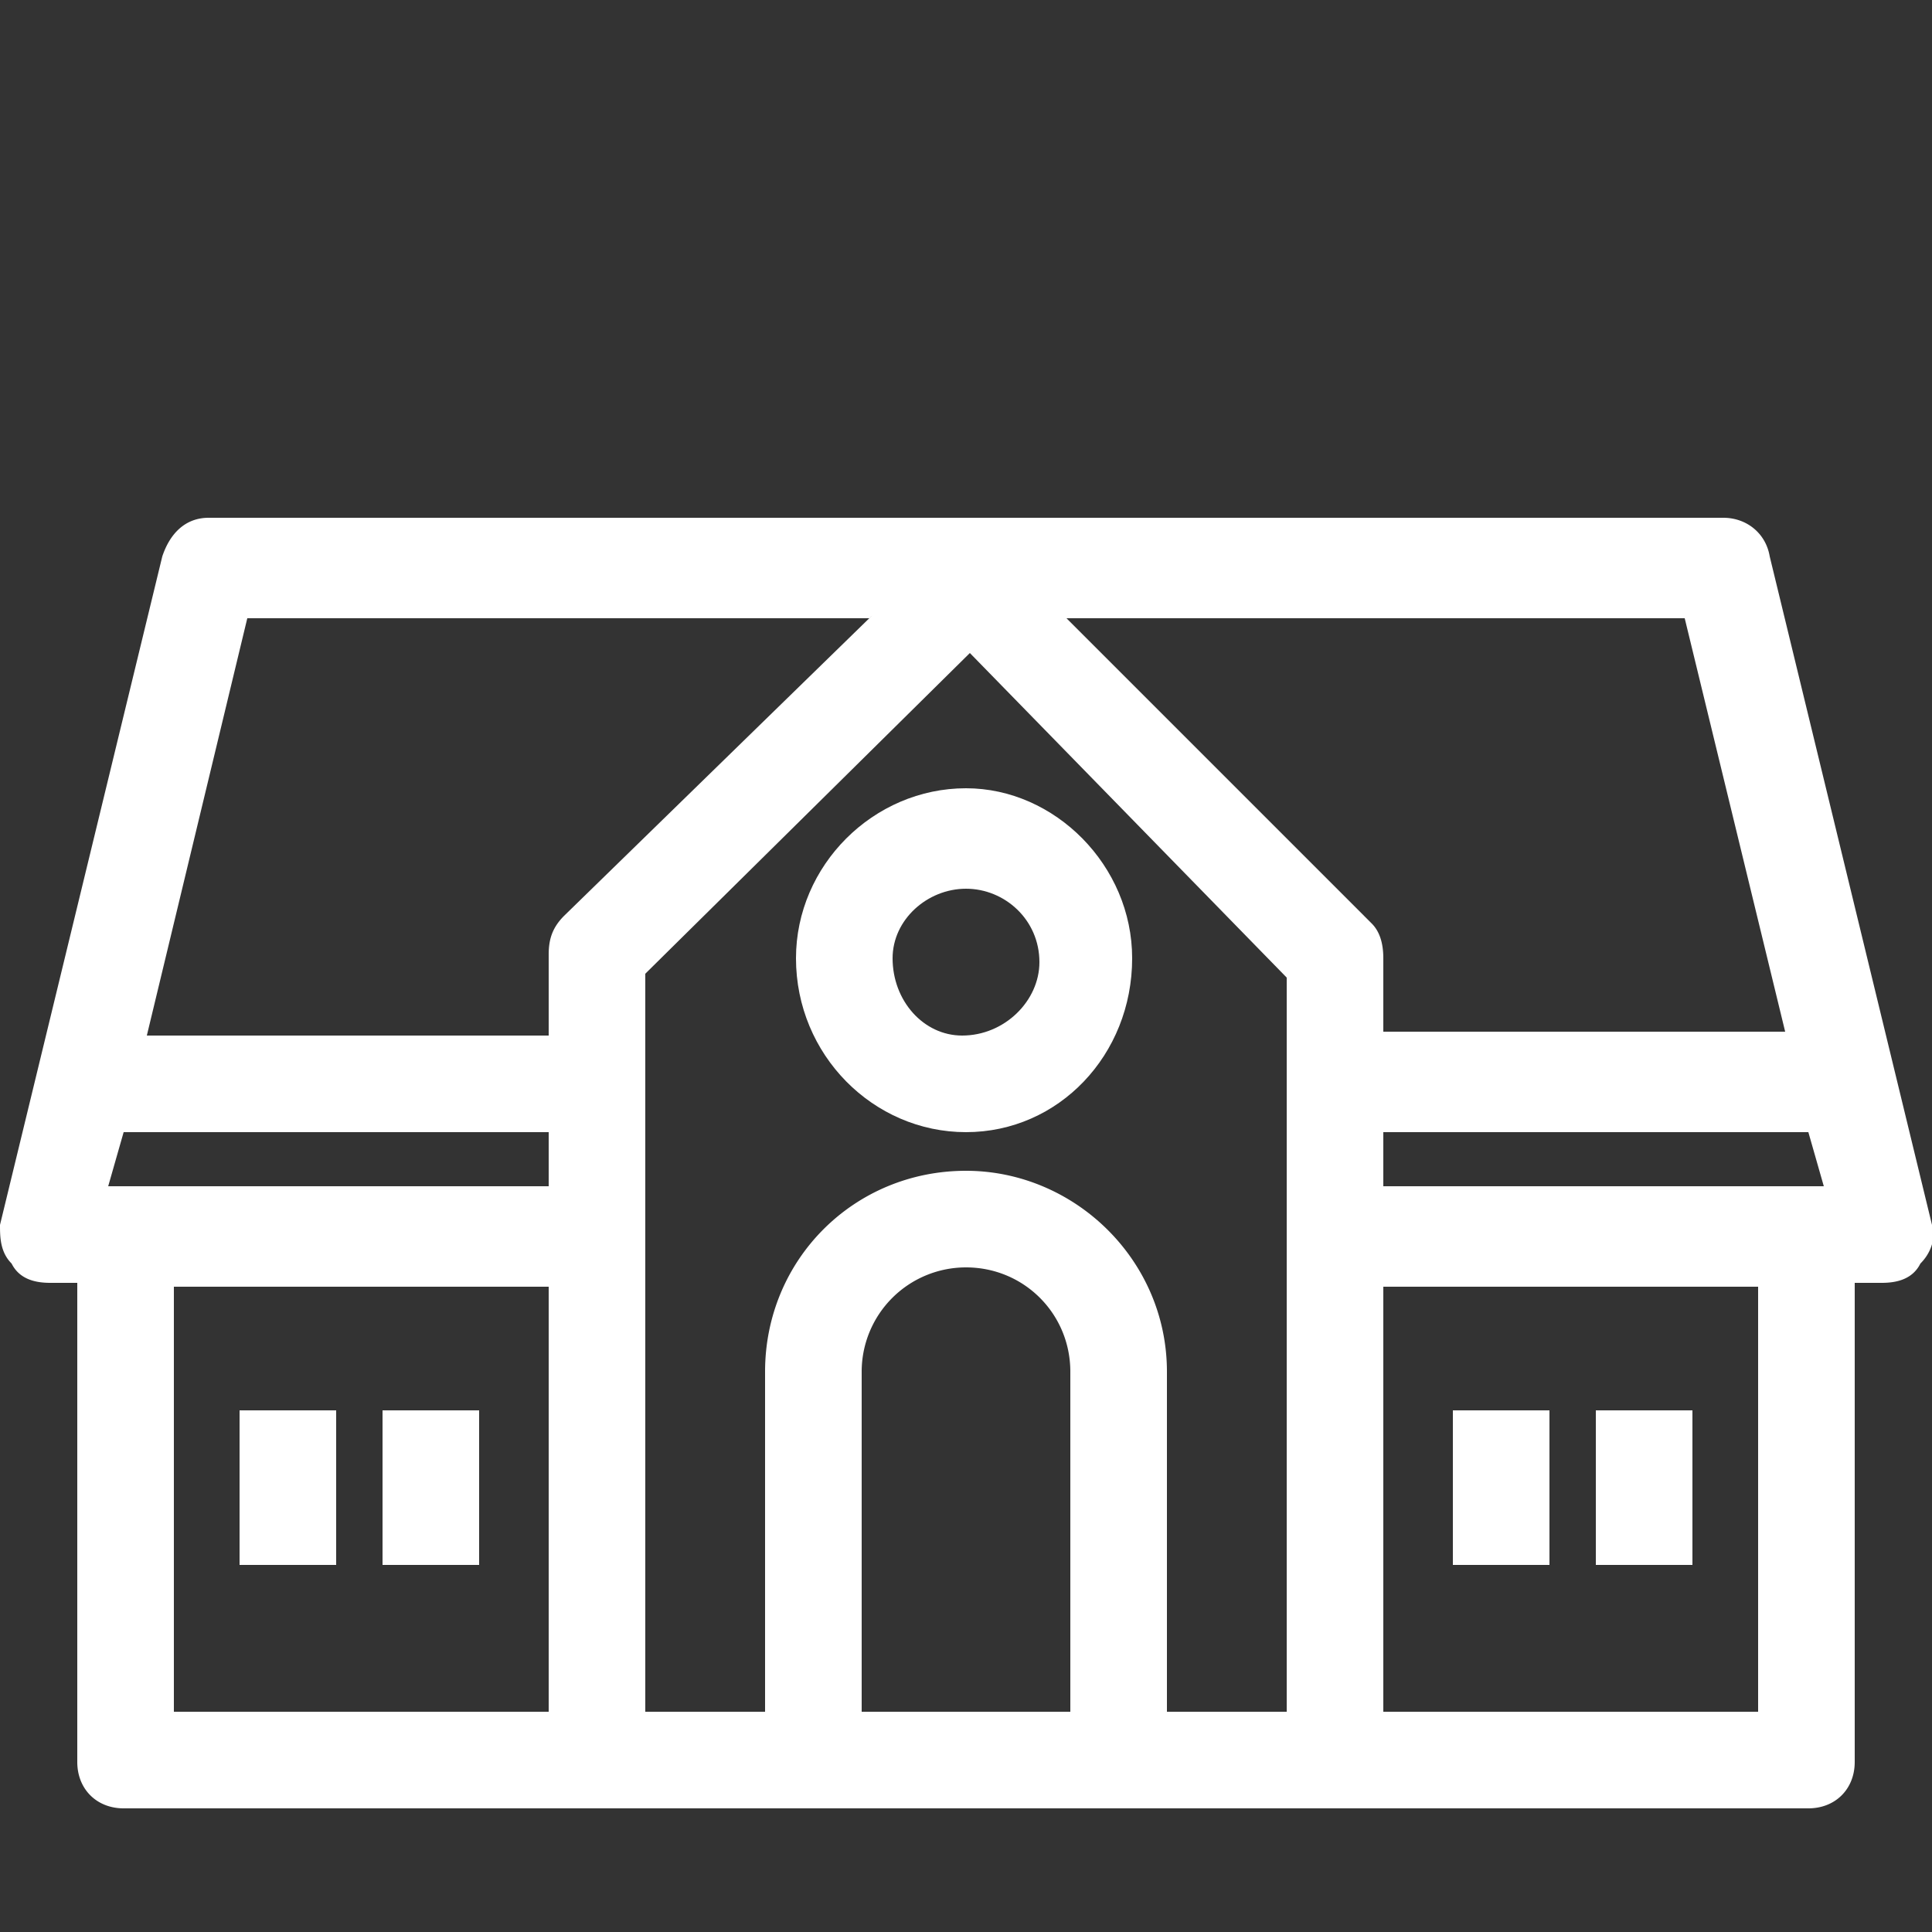 <?xml version="1.0" encoding="utf-8"?><svg width="50" height="50" viewBox="0 0 50 50" fill="none" xmlns="http://www.w3.org/2000/svg"><rect x="0" y="0" width="50" height="50" fill="#333333" stroke="none"/><path fill-rule="evenodd" clip-rule="evenodd" d="M5.4 13.4c-.6 0-1 .4-1.2 1L0 31.7c0 .3 0 .7.3 1 .2.4.6.5 1 .5H2v12.4c0 .7.5 1.2 1.2 1.2h43.6c.7 0 1.2-.5 1.2-1.2V33.2h.7c.4 0 .8-.1 1-.5.3-.3.4-.7.3-1l-4.2-17.3c-.1-.6-.6-1-1.2-1H5.4zM3.2 29.3l-.4 1.4h11.4v-1.4h-11zm13.5-4v19h3.1v-8.8c0-2.9 2.3-5.2 5.2-5.2 2.8 0 5.2 2.3 5.2 5.2v8.8h3.1v-19l-8.2-8.4-8.4 8.3zm8.3 7.5a2.7 2.7 0 00-2.7 2.7v8.8h5.4v-8.8c0-1.5-1.2-2.7-2.7-2.7zm21.8-3.5h-11v1.4h11.4l-.4-1.4zm-11-2.6h10.4L43.6 16h-16l7.9 7.9c.2.2.3.5.3.9v2zM22.5 16H6.4L3.8 26.8h10.4v-2.1c0-.4.1-.7.4-1l8-7.8zm-8.3 17.3H4.5v11h9.7v-11zm21.6 11h9.7v-11h-9.7v11z" fill="#fff"/><path d="M25 29.3c2.4 0 4.3-2 4.3-4.5 0-2.4-2-4.4-4.3-4.4-2.4 0-4.4 2-4.4 4.4 0 2.5 2 4.5 4.4 4.5zm0-6.3c1 0 1.9.8 1.9 1.9 0 1-.9 1.9-2 1.9-1 0-1.8-.9-1.8-2 0-1 .9-1.8 1.9-1.8zM8.7 36.5H6.2v4h2.5v-4zM12.4 36.5H9.9v4h2.5v-4zM40.1 36.5h-2.5v4h2.5v-4zM43.8 36.5h-2.5v4h2.5v-4z" fill="#fff"/></svg>
